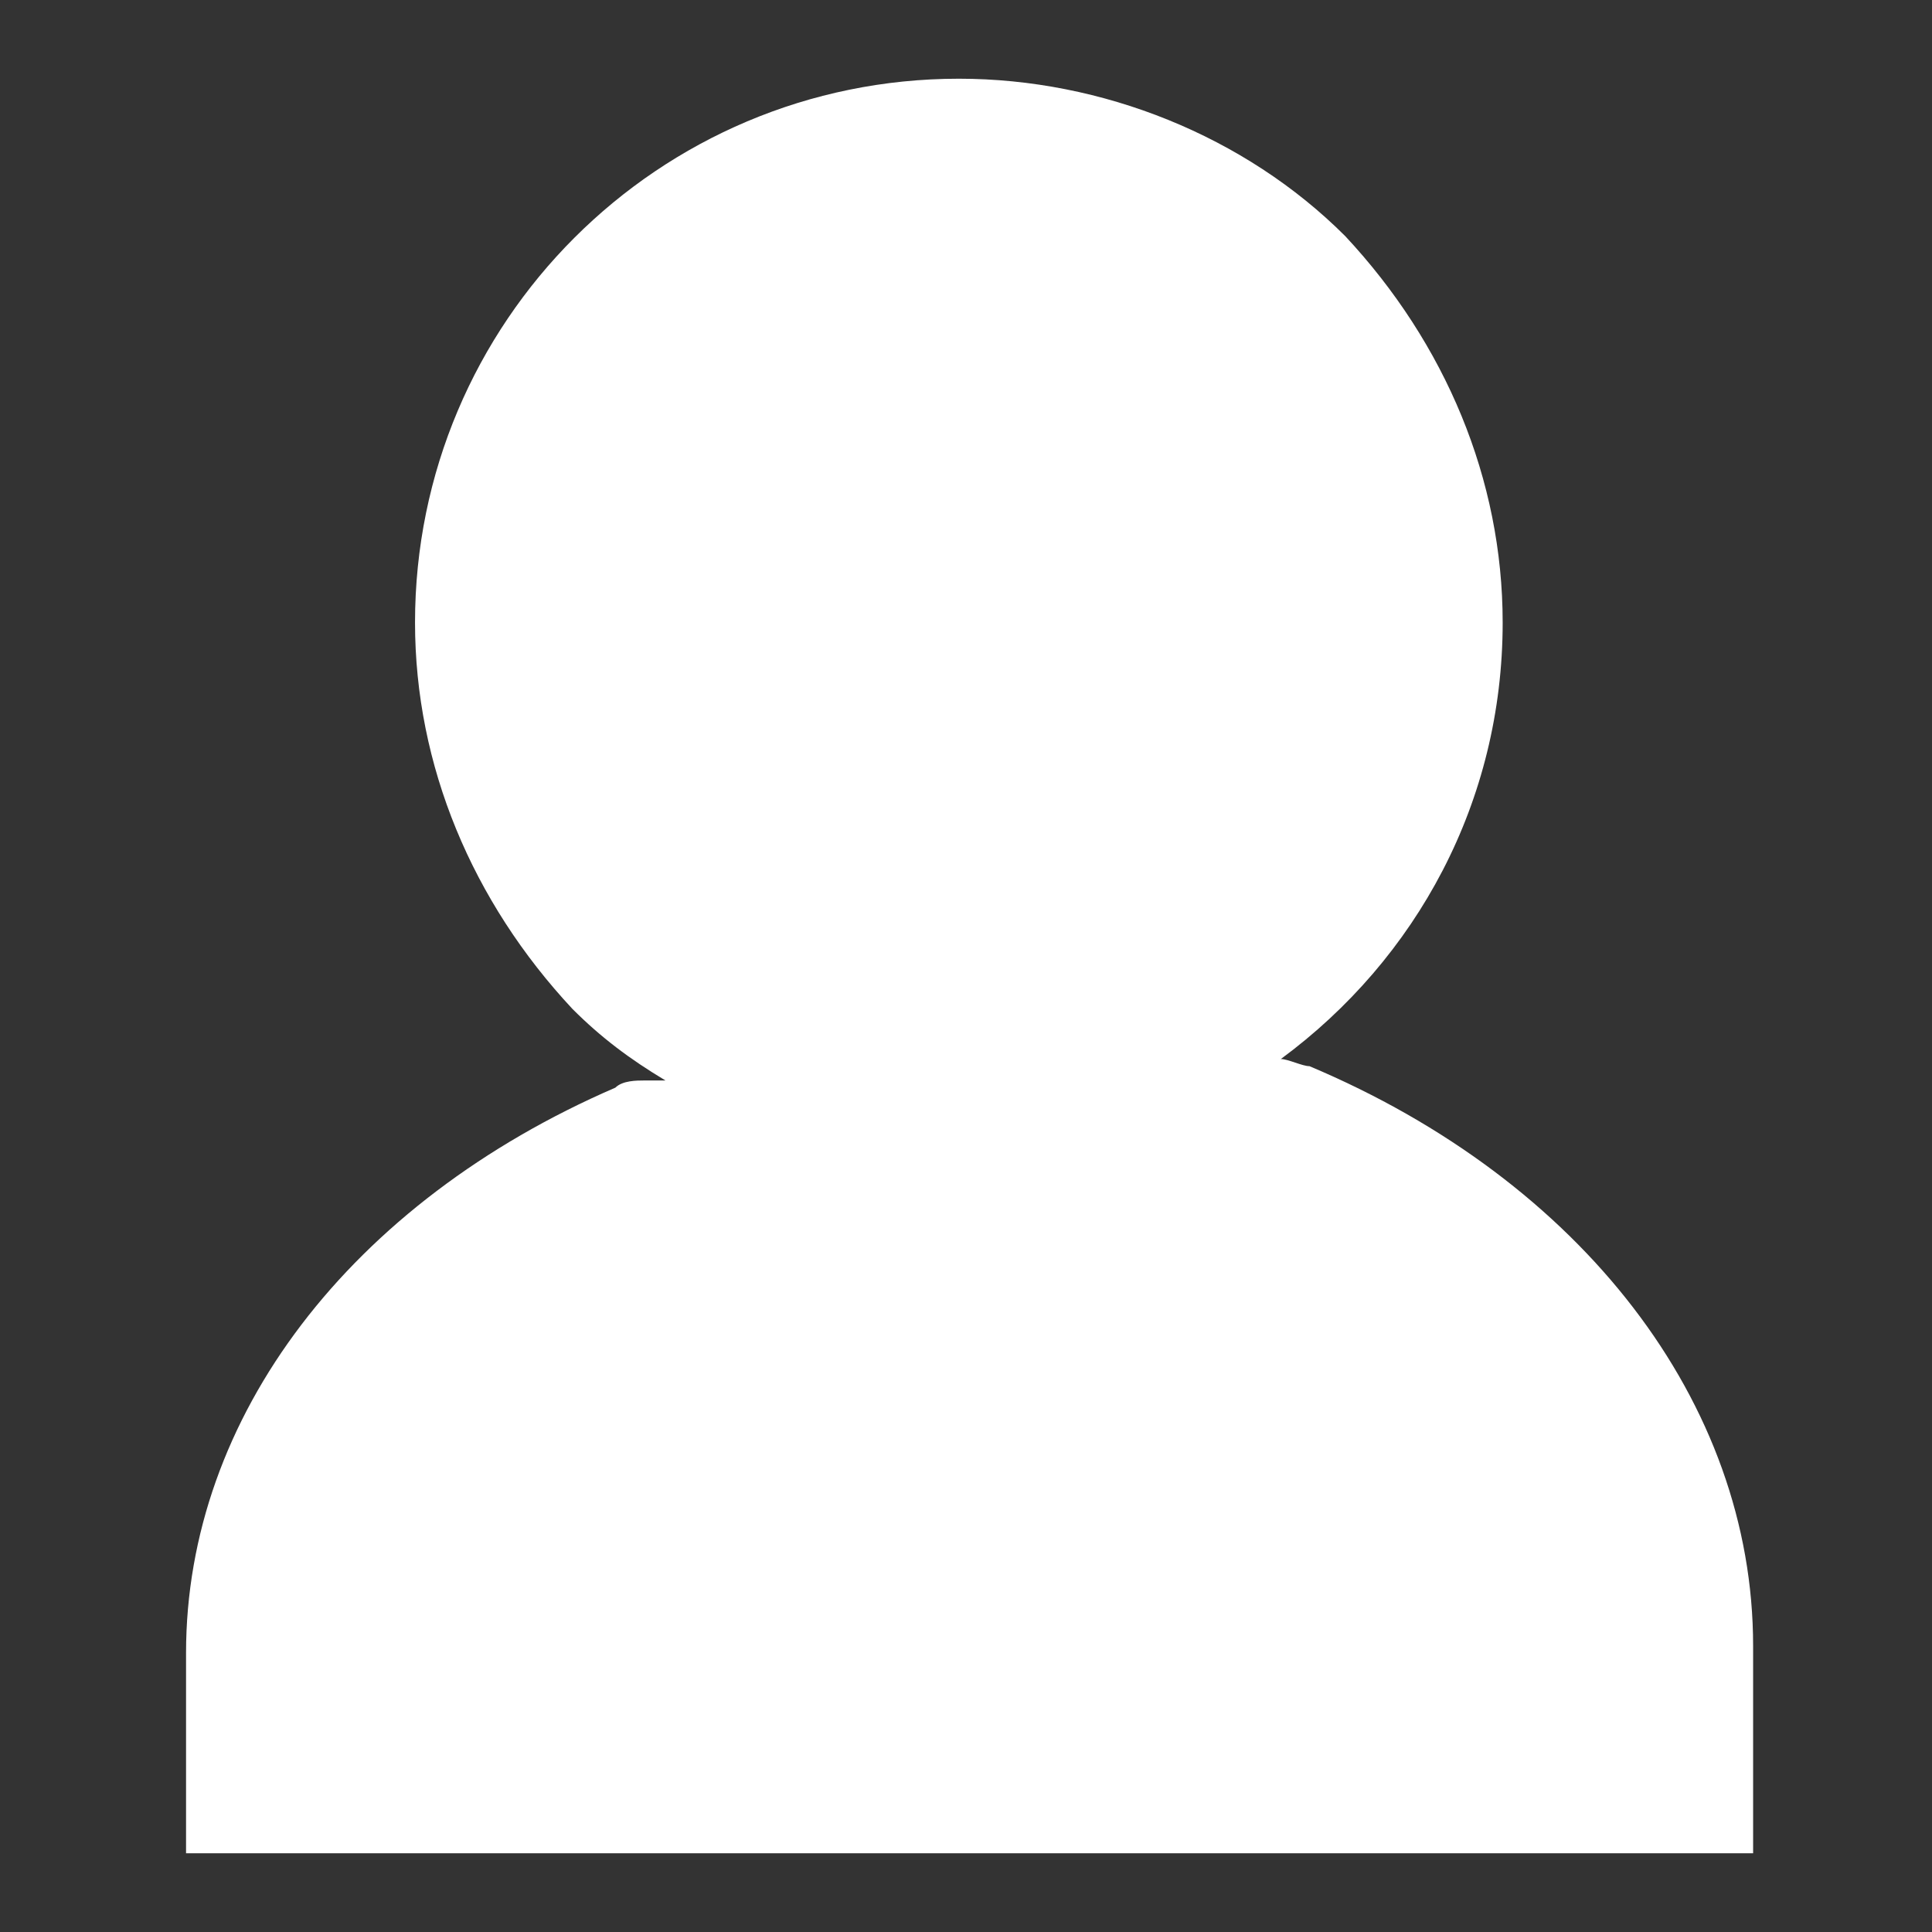 <?xml version="1.0" encoding="utf-8"?>
<!-- Generator: Adobe Illustrator 27.9.0, SVG Export Plug-In . SVG Version: 6.00 Build 0)  -->
<svg version="1.1" id="Ebene_1" xmlns="http://www.w3.org/2000/svg" xmlns:xlink="http://www.w3.org/1999/xlink" x="0px" y="0px"
	 viewBox="0 0 27 27" style="enable-background:new 0 0 27 27;" xml:space="preserve">
<rect x="0" y="0" width="27" height="27" fill="#333333" stroke="none"/>
<style type="text/css">
	.st0{fill:#FFFFFF;}
</style>
<path class="st0" d="M18.3,14.9c-0.1,0-0.3-0.1-0.4-0.1l0,0c1.9-1.4,3.1-3.6,3.1-6.1c0-2-0.8-3.9-2.2-5.4c-1.4-1.4-3.4-2.2-5.4-2.2
	c-4.2,0-7.6,3.4-7.6,7.6c0,2,0.8,3.9,2.2,5.4c0.4,0.4,0.8,0.7,1.3,1l-0.3,0c-0.1,0-0.3,0-0.4,0.1c-3.7,1.6-6,4.6-6,7.9v2.8h21.9V23
	C24.5,19.6,22.1,16.5,18.3,14.9z"/>
</svg>

